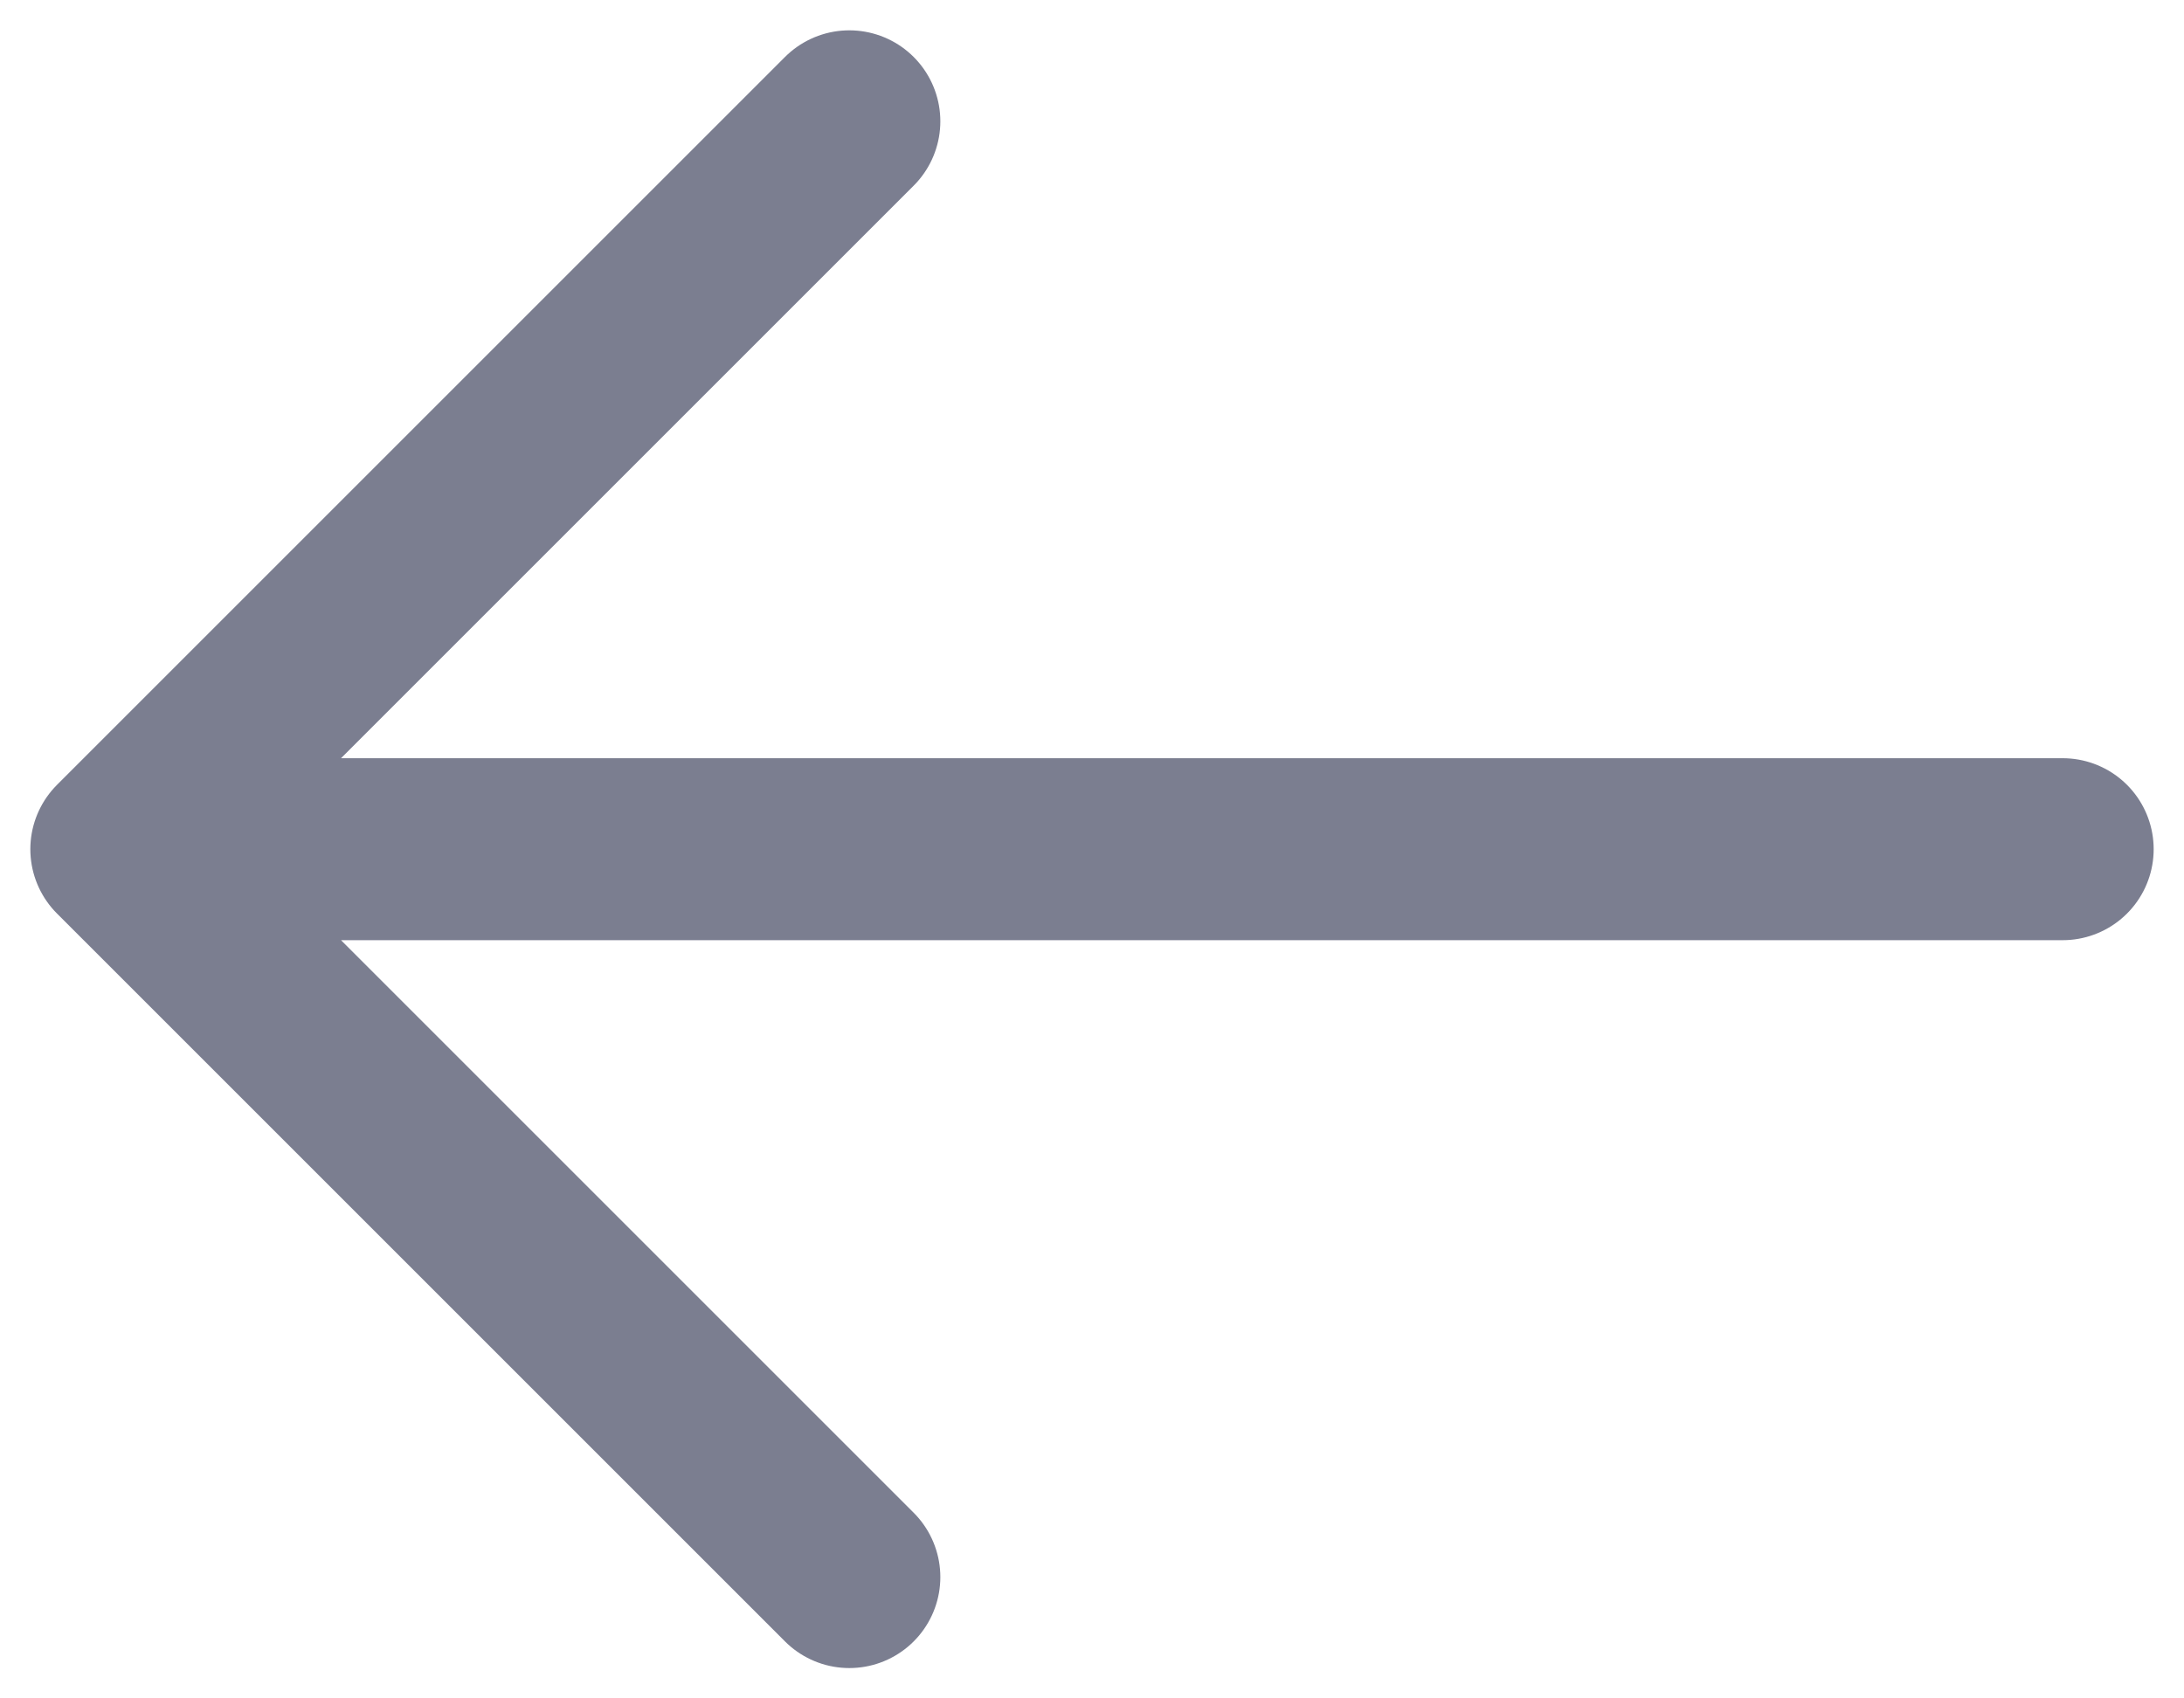 <?xml version="1.0" encoding="iso-8859-1"?>
<svg width="18" height="14" viewBox="0 0 18 14" fill="none" xmlns="http://www.w3.org/2000/svg">
<path d="M17 7H1M1 7L7 13M1 7L7 1" stroke="#7B7E90" stroke-width="1.5" stroke-linecap="round" stroke-linejoin="round"/>
</svg>
